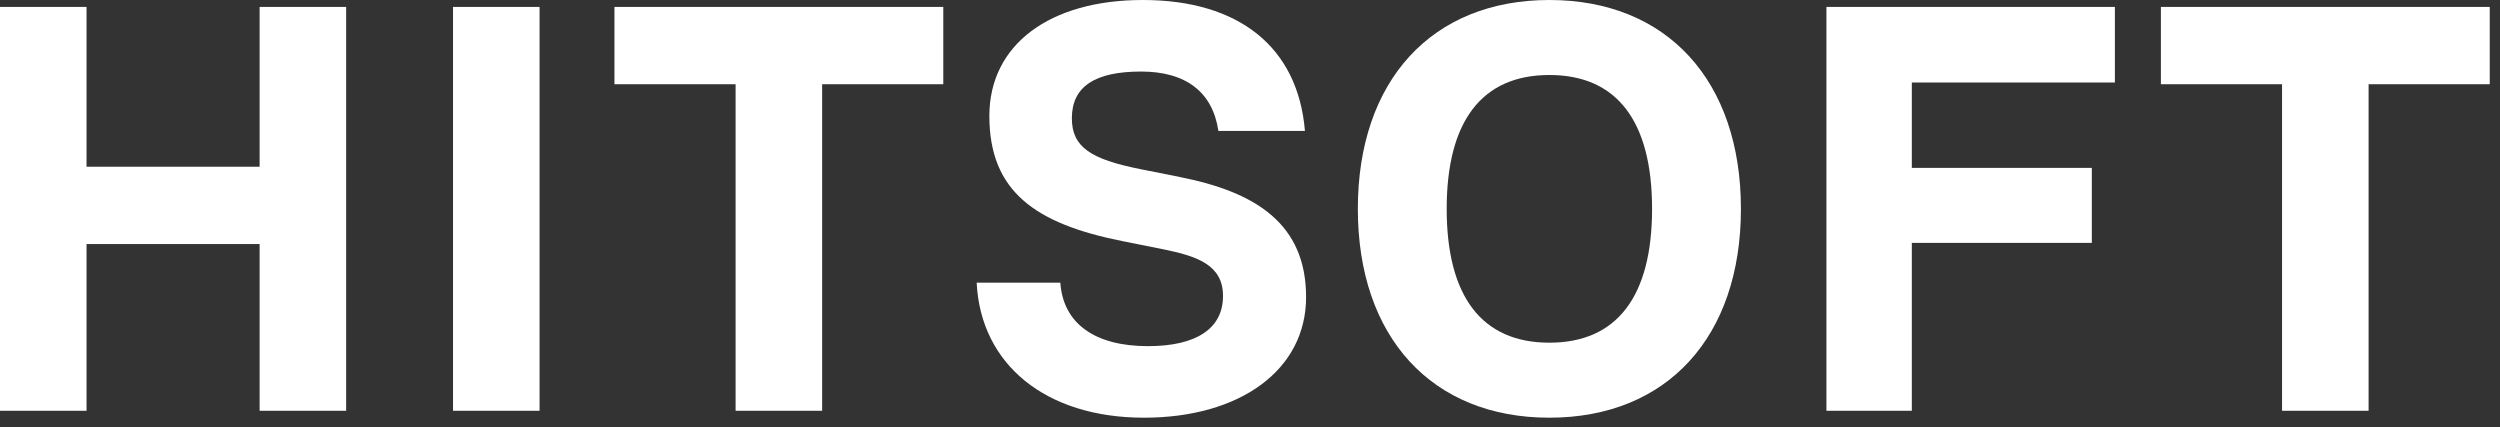 <svg width="234" height="40" viewBox="0 0 234 40" fill="none" xmlns="http://www.w3.org/2000/svg">
<rect x="0" y="0" width="234" height="40" fill="#333333" stroke="none"/>
<path d="M24.3 15.606V0.648H32.4V38.448H24.3V22.842H8.1V38.448H0V0.648H8.1V15.606H24.3Z" fill="white"/>
<path d="M42.403 38.448V0.648H50.503V38.448H42.403Z" fill="white"/>
<path d="M88.292 0.648V7.884H76.952V38.448H68.852V7.884H57.512V0.648H88.292Z" fill="white"/>
<path d="M107.076 39.096C97.896 39.096 91.794 34.128 91.416 26.46H99.246C99.516 30.294 102.486 32.4 107.454 32.4C111.936 32.4 114.474 30.78 114.474 27.702C114.474 24.786 112.044 23.976 108.858 23.328L105.078 22.572C96.924 20.952 92.604 17.928 92.604 10.854C92.604 4.158 98.274 0 106.968 0C115.986 0 121.494 4.428 122.142 12.258H114.042C113.502 8.586 110.964 6.696 106.806 6.696C102.486 6.696 100.326 8.1 100.326 11.07C100.326 13.77 102.108 14.904 106.698 15.822L110.478 16.578C117.552 17.982 122.25 20.952 122.25 27.81C122.25 34.614 116.094 39.096 107.076 39.096Z" fill="white"/>
<path d="M145.022 39.096C134.006 39.096 127.094 31.536 127.094 19.548C127.094 7.56 134.006 0 145.022 0C156.038 0 162.95 7.56 162.95 19.548C162.95 31.536 156.038 39.096 145.022 39.096ZM145.022 32.076C151.34 32.076 154.634 27.756 154.634 19.548C154.634 11.34 151.34 7.02 145.022 7.02C138.704 7.02 135.41 11.34 135.41 19.548C135.41 27.756 138.704 32.076 145.022 32.076Z" fill="white"/>
<path d="M197.954 0.648V7.722H178.946V15.714H195.794V22.734H178.946V38.448H170.954V0.648H197.954Z" fill="white"/>
<path d="M233.04 0.648V7.884H221.7V38.448H213.6V7.884H202.26V0.648H233.04Z" fill="white"/>
</svg>
